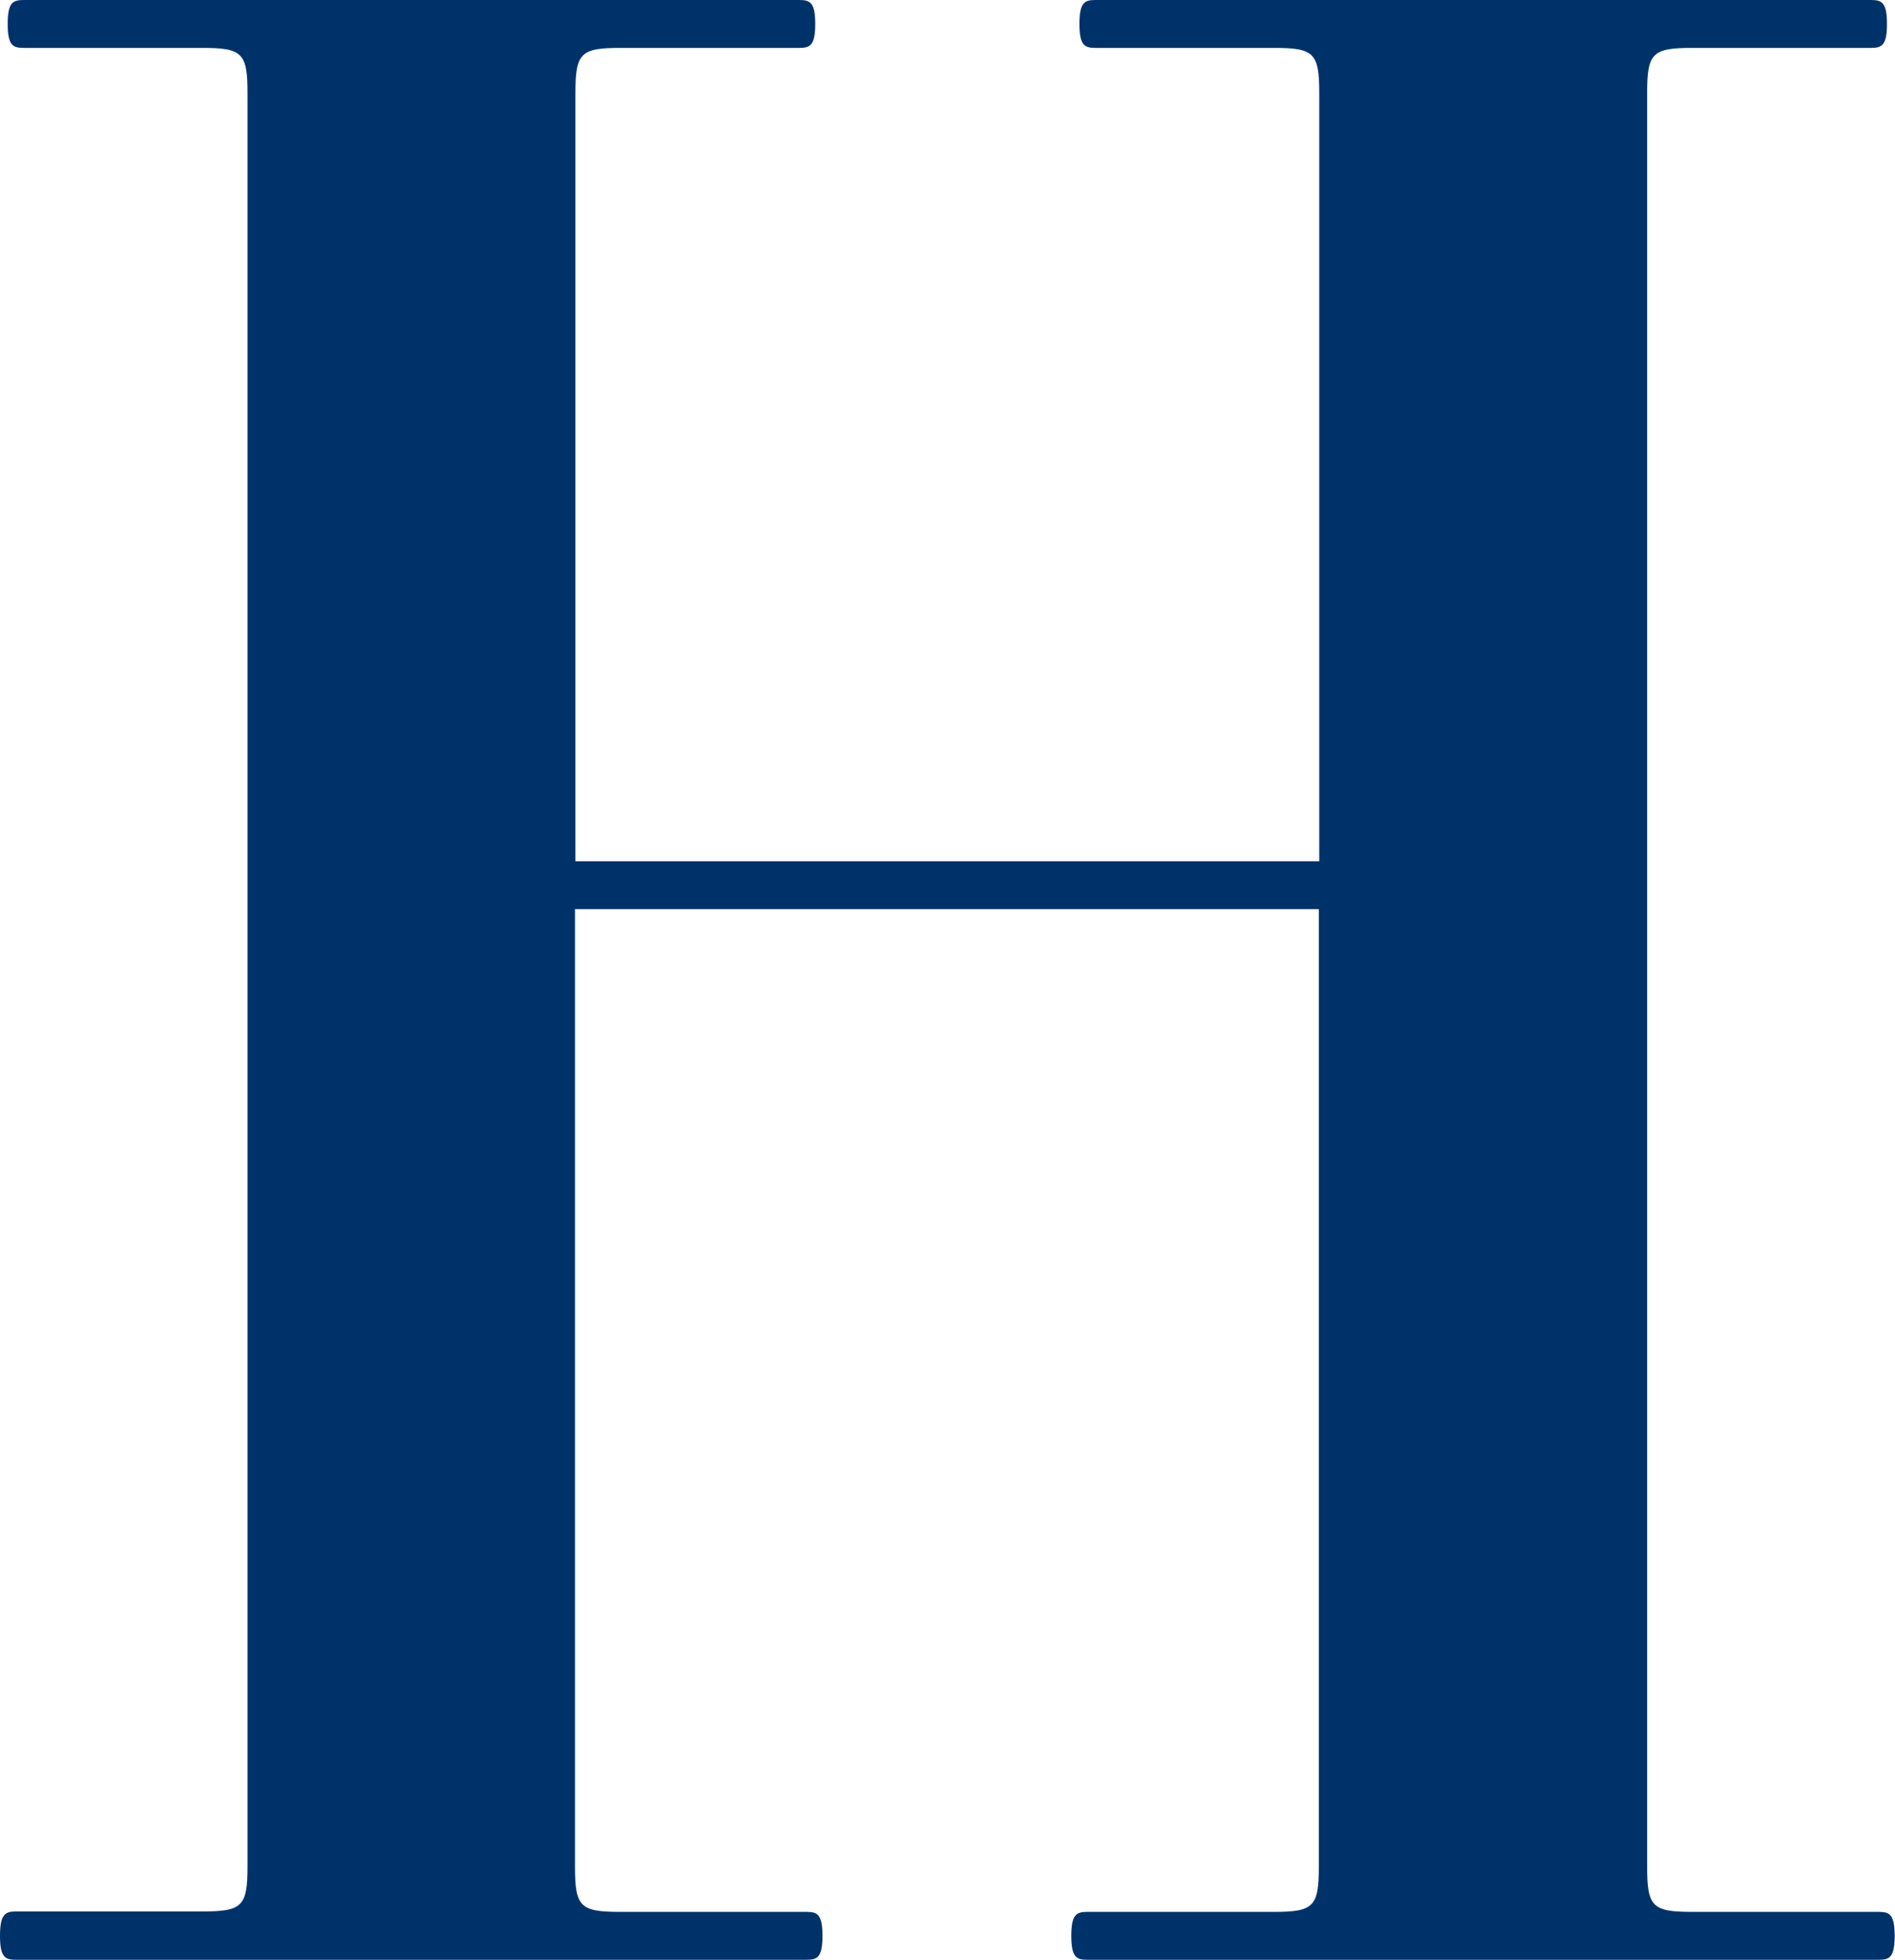 <svg xmlns="http://www.w3.org/2000/svg" version="1.1" xmlns:xlink="http://www.w3.org/1999/xlink" xmlns:svgjs="http://svgjs.dev/svgjs" width="1847px" height="1910px"><svg width="1847px" height="1910px" version="1.1" xmlns="http://www.w3.org/2000/svg" xmlns:xlink="http://www.w3.org/1999/xlink" xml:space="preserve" xmlns:serif="http://www.serif.com/" style="fill-rule:evenodd;clip-rule:evenodd;stroke-linejoin:round;stroke-miterlimit:2;"><g><path d="M15.417,1862.5l181.666,0c39.167,0 44.167,-5 44.167,-44.167l0,-1727.5c0,-39.166 -5,-44.166 -44.167,-44.166l-174.166,-0c-10.417,-0 -15.417,-2.5 -15.417,-23.334c-0,-20.833 5,-23.333 15.417,-23.333l756.25,-0c10.416,-0 15.416,2.5 15.416,23.333c0,20.834 -5,23.334 -15.416,23.334l-174.167,-0c-39.167,-0 -44.167,5 -44.167,44.166l0,748.334l725,-0l0,-748.334c0,-39.166 -5,-44.166 -44.166,-44.166l-174.167,-0c-10.417,-0 -15.417,-2.5 -15.417,-23.334c0,-20.833 5,-23.333 15.417,-23.333l756.25,-0c10.417,-0 15.417,2.5 15.417,23.333c-0,20.834 -5,23.334 -15.417,23.334l-174.167,-0c-39.166,-0 -44.166,5 -44.166,44.166l-0,1727.92c-0,39.167 5,44.167 44.166,44.167l181.667,-0c10.417,-0 15.417,2.5 15.417,23.333c-0,20.833 -5,23.333 -15.417,23.333l-771.667,0c-10.416,0 -15.416,-2.5 -15.416,-23.333c-0,-20.833 5,-23.333 15.416,-23.333l181.667,-0c39.167,-0 44.167,-5 44.167,-44.167l-0,-932.917l-725,0l-0,932.917c-0,39.167 5,44.167 44.166,44.167l181.667,-0c10.417,-0 15.417,2.5 15.417,23.333c-0,20.833 -5,23.333 -15.417,23.333l-770.833,0c-10.417,0 -15.417,-2.5 -15.417,-23.333c-0,-20.833 5,-23.75 15.417,-23.75Z" style="fill:#00326a;fill-rule:nonzero;"></path></g></svg><style>@media (prefers-color-scheme: light) { :root { filter: none; } }
@media (prefers-color-scheme: dark) { :root { filter: contrast(0.385) brightness(4.5); } }
</style></svg>